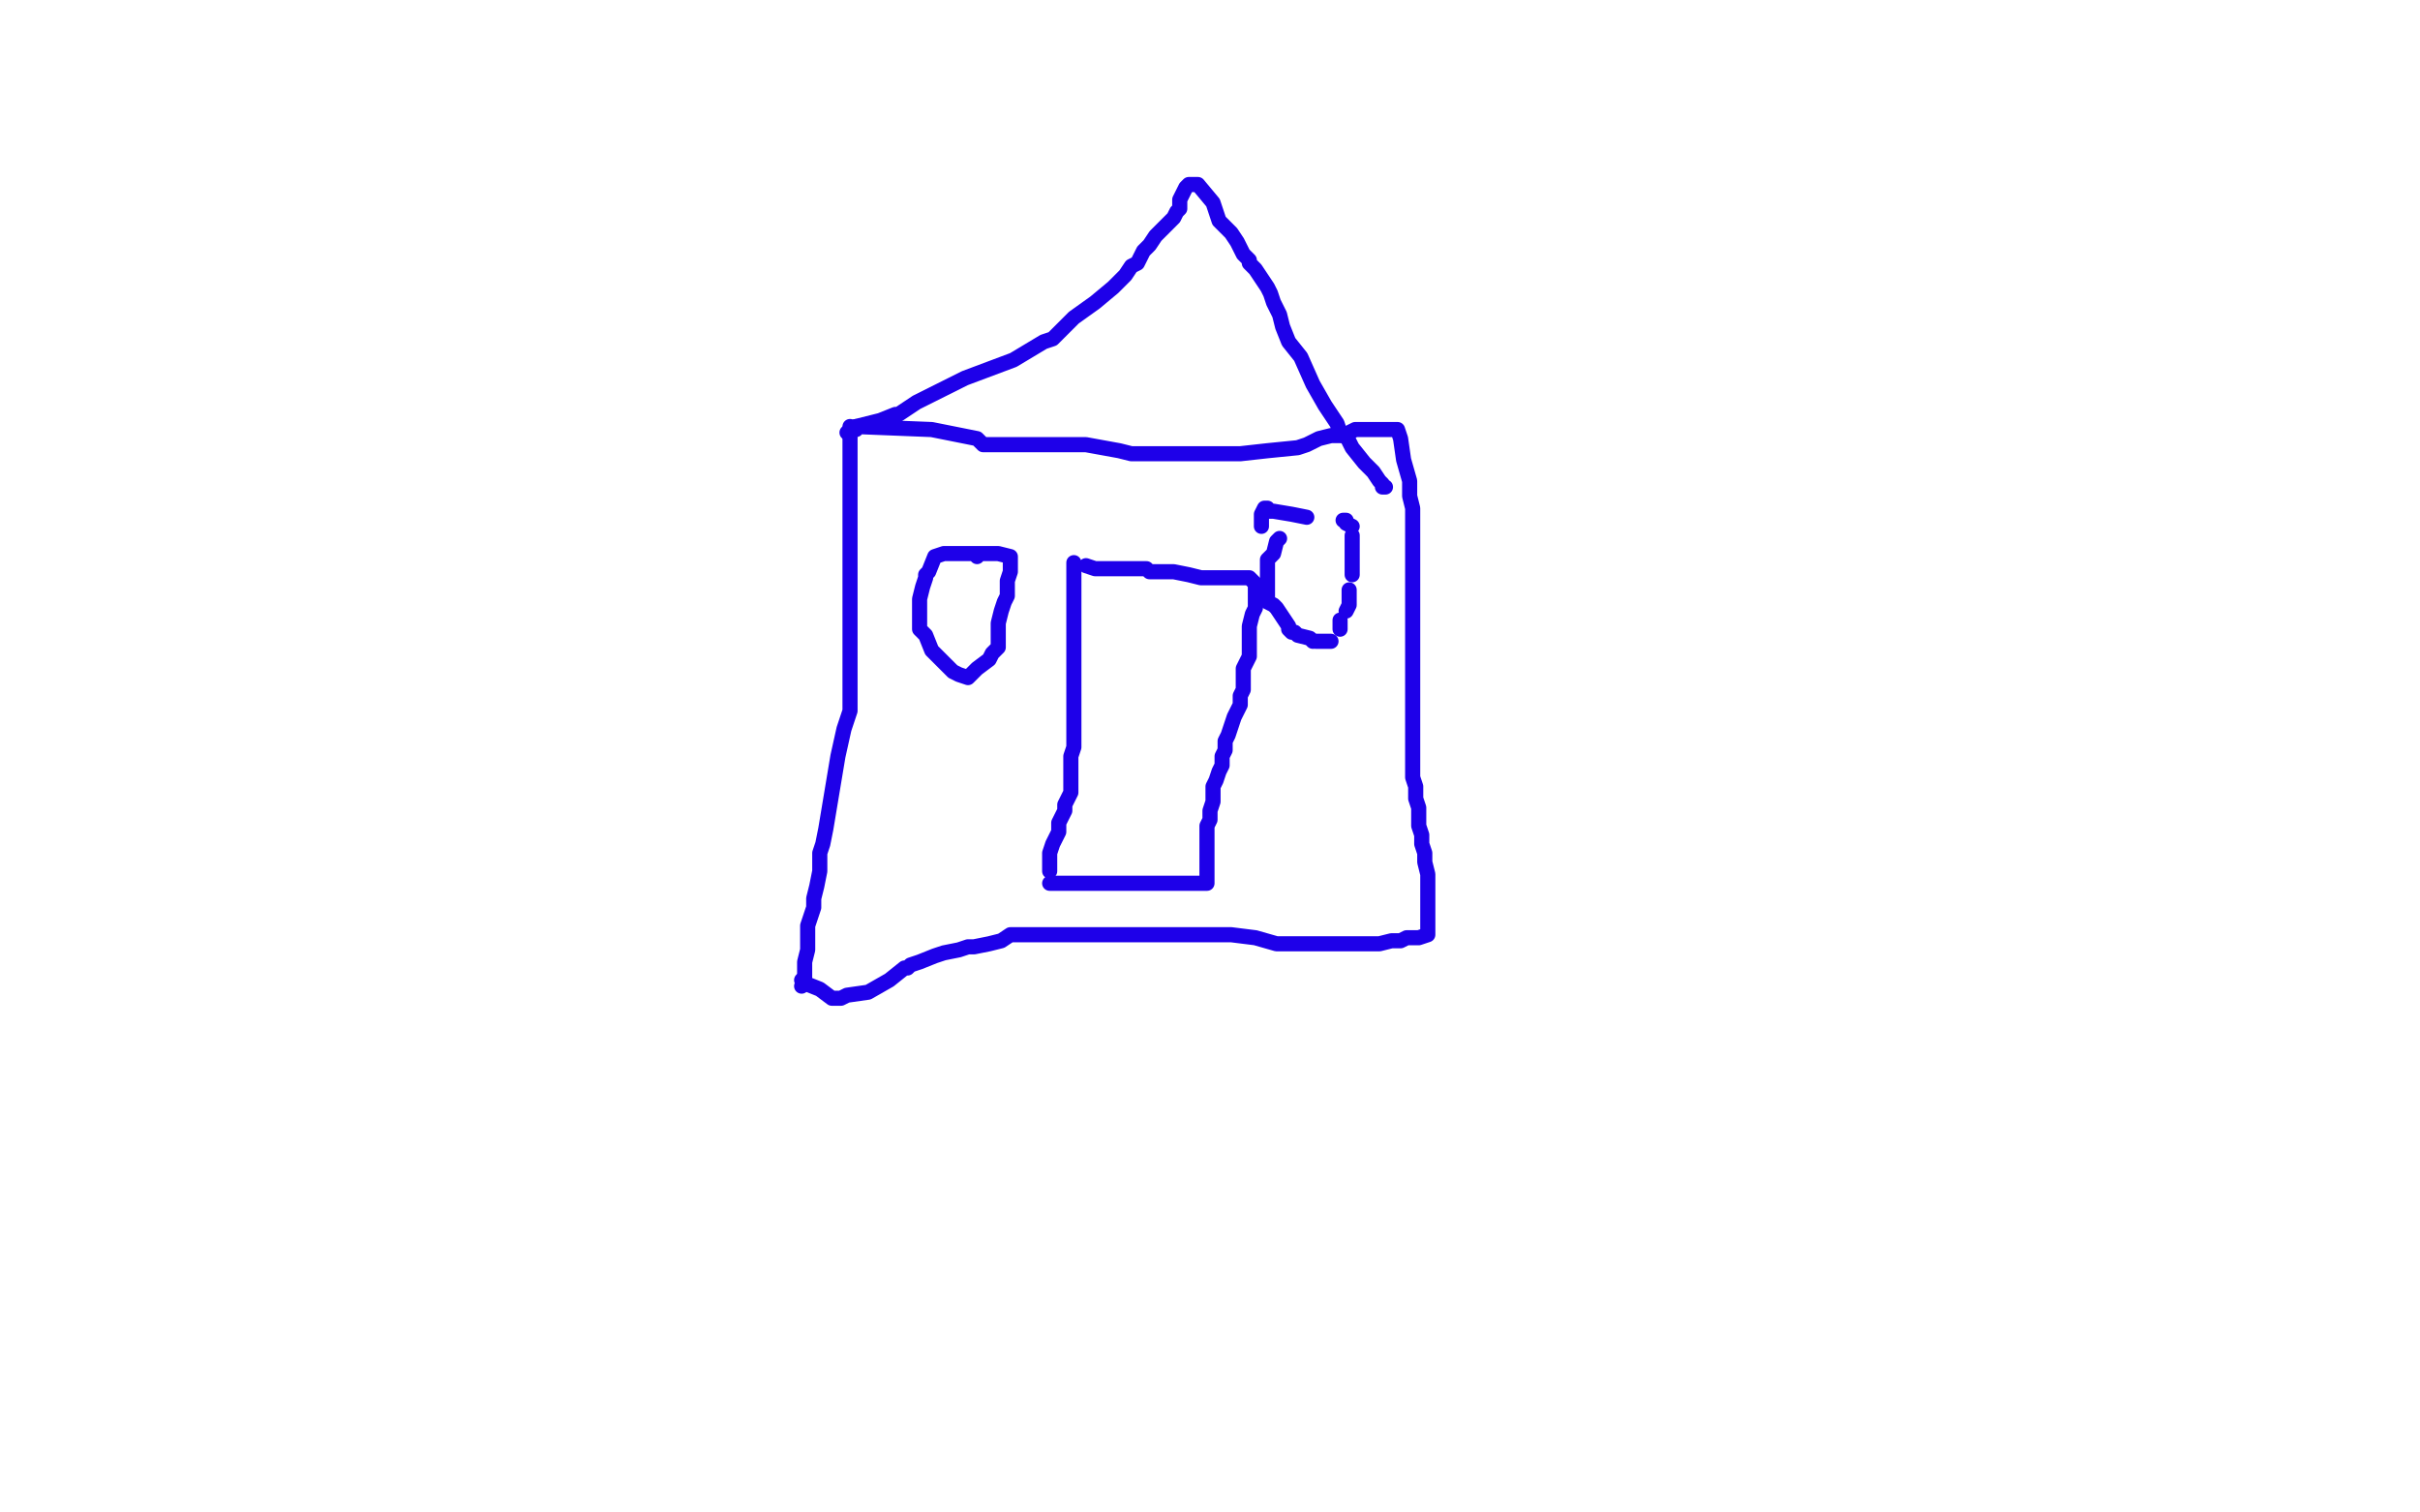 <?xml version="1.0" standalone="no"?>
<!DOCTYPE svg PUBLIC "-//W3C//DTD SVG 1.1//EN"
"http://www.w3.org/Graphics/SVG/1.1/DTD/svg11.dtd">

<svg width="800" height="500" version="1.1" xmlns="http://www.w3.org/2000/svg" xmlns:xlink="http://www.w3.org/1999/xlink" style="stroke-antialiasing: false"><desc>This SVG has been created on https://colorillo.com/</desc><rect x='0' y='0' width='800' height='500' style='fill: rgb(255,255,255); stroke-width:0' /><polyline points="281,141 281,143 281,143 281,152 281,152 281,159 281,159 281,172 281,172 281,181 281,181 281,190 281,190 281,198 281,198 281,202 281,220 281,225 281,229 281,235 279,241 277,250 276,256 275,262 274,268 273,274 272,279 271,282 271,288 270,293 269,297 269,300 268,303 267,306 267,310 267,314 266,318 266,322 266,323 265,326" style="fill: none; stroke: #1e00e9; stroke-width: 5; stroke-linejoin: round; stroke-linecap: round; stroke-antialiasing: false; stroke-antialias: 0; opacity: 1.0"/>
<polyline points="283,142 283,141 283,141 308,142 308,142 318,144 318,144 323,145 323,145 325,147 325,147 327,147 343,147 359,147 370,149 374,150 375,150 387,150 400,150 408,150 409,150 410,150 419,149 429,148 432,147 436,145 440,144 441,144 442,144 444,144 446,143 448,142 450,142 451,142 457,142 461,142 462,142 463,145 464,152 466,159 466,164 467,168 467,172 467,175 467,180 467,184 467,189 467,194 467,201 467,206 467,213 467,219 467,226 467,234 467,239 467,242 467,245 467,248 467,249 467,253 467,257 468,260 468,264 469,267 469,270 469,273 470,276 470,279 471,282 471,285 472,289 472,291 472,293 472,294 472,296 472,297 472,298 472,300 472,303 472,304 472,305 472,307 472,308 472,309 469,310 465,310 463,311 461,311 460,311 456,312 450,312 444,312 439,312 434,312 428,312 422,312 415,310 407,309 399,309 396,309 393,309 390,309 386,309 383,309 378,309 374,309 370,309 365,309 360,309 355,309 352,309 350,309 347,309 343,309 340,309 337,309 334,309 331,311 327,312 322,313 320,313 317,314 312,315 309,316 304,318 301,319 300,320 299,320 294,324 287,328 280,329 278,330 277,330 275,330 271,327 266,325 265,324" style="fill: none; stroke: #1e00e9; stroke-width: 5; stroke-linejoin: round; stroke-linecap: round; stroke-antialiasing: false; stroke-antialias: 0; opacity: 1.0"/>
<polyline points="323,184 322,183 322,183 314,183 314,183 312,183 312,183 309,184 307,189 306,190 306,191 305,194 304,198 304,202 304,205 304,206 304,208 306,210 308,215 312,219 315,222 317,223 320,224 323,221 327,218 328,216 330,214 330,210 330,206 331,202 332,199 333,197 333,192 334,189 334,185 334,184 330,183 323,183 318,183" style="fill: none; stroke: #1e00e9; stroke-width: 5; stroke-linejoin: round; stroke-linecap: round; stroke-antialiasing: false; stroke-antialias: 0; opacity: 1.0"/>
<polyline points="423,178 422,179 422,179 421,183 421,183 419,185 419,185 419,186 419,186 419,187 419,187 419,191 419,194 419,197 419,198 419,199 421,200 422,201 424,204 426,207 426,208 427,209 428,209 429,210 433,211 434,212" style="fill: none; stroke: #1e00e9; stroke-width: 5; stroke-linejoin: round; stroke-linecap: round; stroke-antialiasing: false; stroke-antialias: 0; opacity: 1.0"/>
<polyline points="435,212 436,212 436,212 438,212 438,212 440,212" style="fill: none; stroke: #1e00e9; stroke-width: 5; stroke-linejoin: round; stroke-linecap: round; stroke-antialiasing: false; stroke-antialias: 0; opacity: 1.0"/>
<polyline points="443,208 443,205" style="fill: none; stroke: #1e00e9; stroke-width: 5; stroke-linejoin: round; stroke-linecap: round; stroke-antialiasing: false; stroke-antialias: 0; opacity: 1.0"/>
<polyline points="445,202 446,200 446,196 446,195" style="fill: none; stroke: #1e00e9; stroke-width: 5; stroke-linejoin: round; stroke-linecap: round; stroke-antialiasing: false; stroke-antialias: 0; opacity: 1.0"/>
<polyline points="447,190 447,188 447,188 447,185 447,182 447,180 447,177" style="fill: none; stroke: #1e00e9; stroke-width: 5; stroke-linejoin: round; stroke-linecap: round; stroke-antialiasing: false; stroke-antialias: 0; opacity: 1.0"/>
<polyline points="447,174 445,173 445,173 445,172 444,172" style="fill: none; stroke: #1e00e9; stroke-width: 5; stroke-linejoin: round; stroke-linecap: round; stroke-antialiasing: false; stroke-antialias: 0; opacity: 1.0"/>
<polyline points="432,171 427,170 427,170 421,169 421,169 420,169 420,169 419,169 419,168 418,168 417,170 417,173 417,174" style="fill: none; stroke: #1e00e9; stroke-width: 5; stroke-linejoin: round; stroke-linecap: round; stroke-antialiasing: false; stroke-antialias: 0; opacity: 1.0"/>
<polyline points="355,186 355,189 355,189 355,193 355,193 355,197 355,197 355,200 355,200 355,203 355,203 355,206 355,206 355,210 355,210 355,213 355,219 355,224 355,228 355,231 355,234 355,238 355,242 355,244 355,245 355,247 354,250 354,253 354,255 354,256 354,258 354,259 354,260 354,262 353,264 352,266 352,267 352,268 351,270 350,272 350,275 349,277 348,279 347,282 347,283 347,286 347,287 347,288" style="fill: none; stroke: #1e00e9; stroke-width: 5; stroke-linejoin: round; stroke-linecap: round; stroke-antialiasing: false; stroke-antialias: 0; opacity: 1.0"/>
<polyline points="359,187 362,188 362,188 369,188 369,188 371,188 371,188 372,188 376,188 378,188 379,188 380,189 382,189 388,189 393,190 397,191 401,191 409,191 412,191 413,191 415,193 415,198 415,201 414,203 413,207 413,210 413,214 413,217 411,221 411,225 411,228 410,230 410,233 409,235 408,237 407,240 406,243 405,245 405,247 405,248 404,250 404,251 404,253 403,255 402,258 401,260 401,263 401,265 400,268 400,269 400,271 399,273 399,275 399,277 399,279 399,281 399,282 399,283 399,285 399,286 399,288 399,289 399,290 399,292 398,292 396,292 388,292 382,292 379,292 378,292 376,292 371,292 368,292 367,292 366,292 355,292 348,292 347,292" style="fill: none; stroke: #1e00e9; stroke-width: 5; stroke-linejoin: round; stroke-linecap: round; stroke-antialiasing: false; stroke-antialias: 0; opacity: 1.0"/>
<polyline points="280,143 283,141 283,141 291,139 291,139 296,137 296,137 297,137 297,137 303,133 319,125 335,119 345,113 348,112 355,105 362,100 368,95 372,91 374,88 376,87 377,85 378,83 380,81 382,78 385,75 388,72 389,70 390,69 390,66 391,64 392,62 393,61 394,61 396,61 401,67 403,73 407,77 409,80 411,84 413,86 413,87 415,89 417,92 419,95 420,97 421,100 422,102 423,104 424,108 426,113 430,118 434,127 438,134 442,140 443,143 444,144 445,144 447,148 451,153 454,156 456,159 457,160 457,161 458,161" style="fill: none; stroke: #1e00e9; stroke-width: 5; stroke-linejoin: round; stroke-linecap: round; stroke-antialiasing: false; stroke-antialias: 0; opacity: 1.0"/>
</svg>
